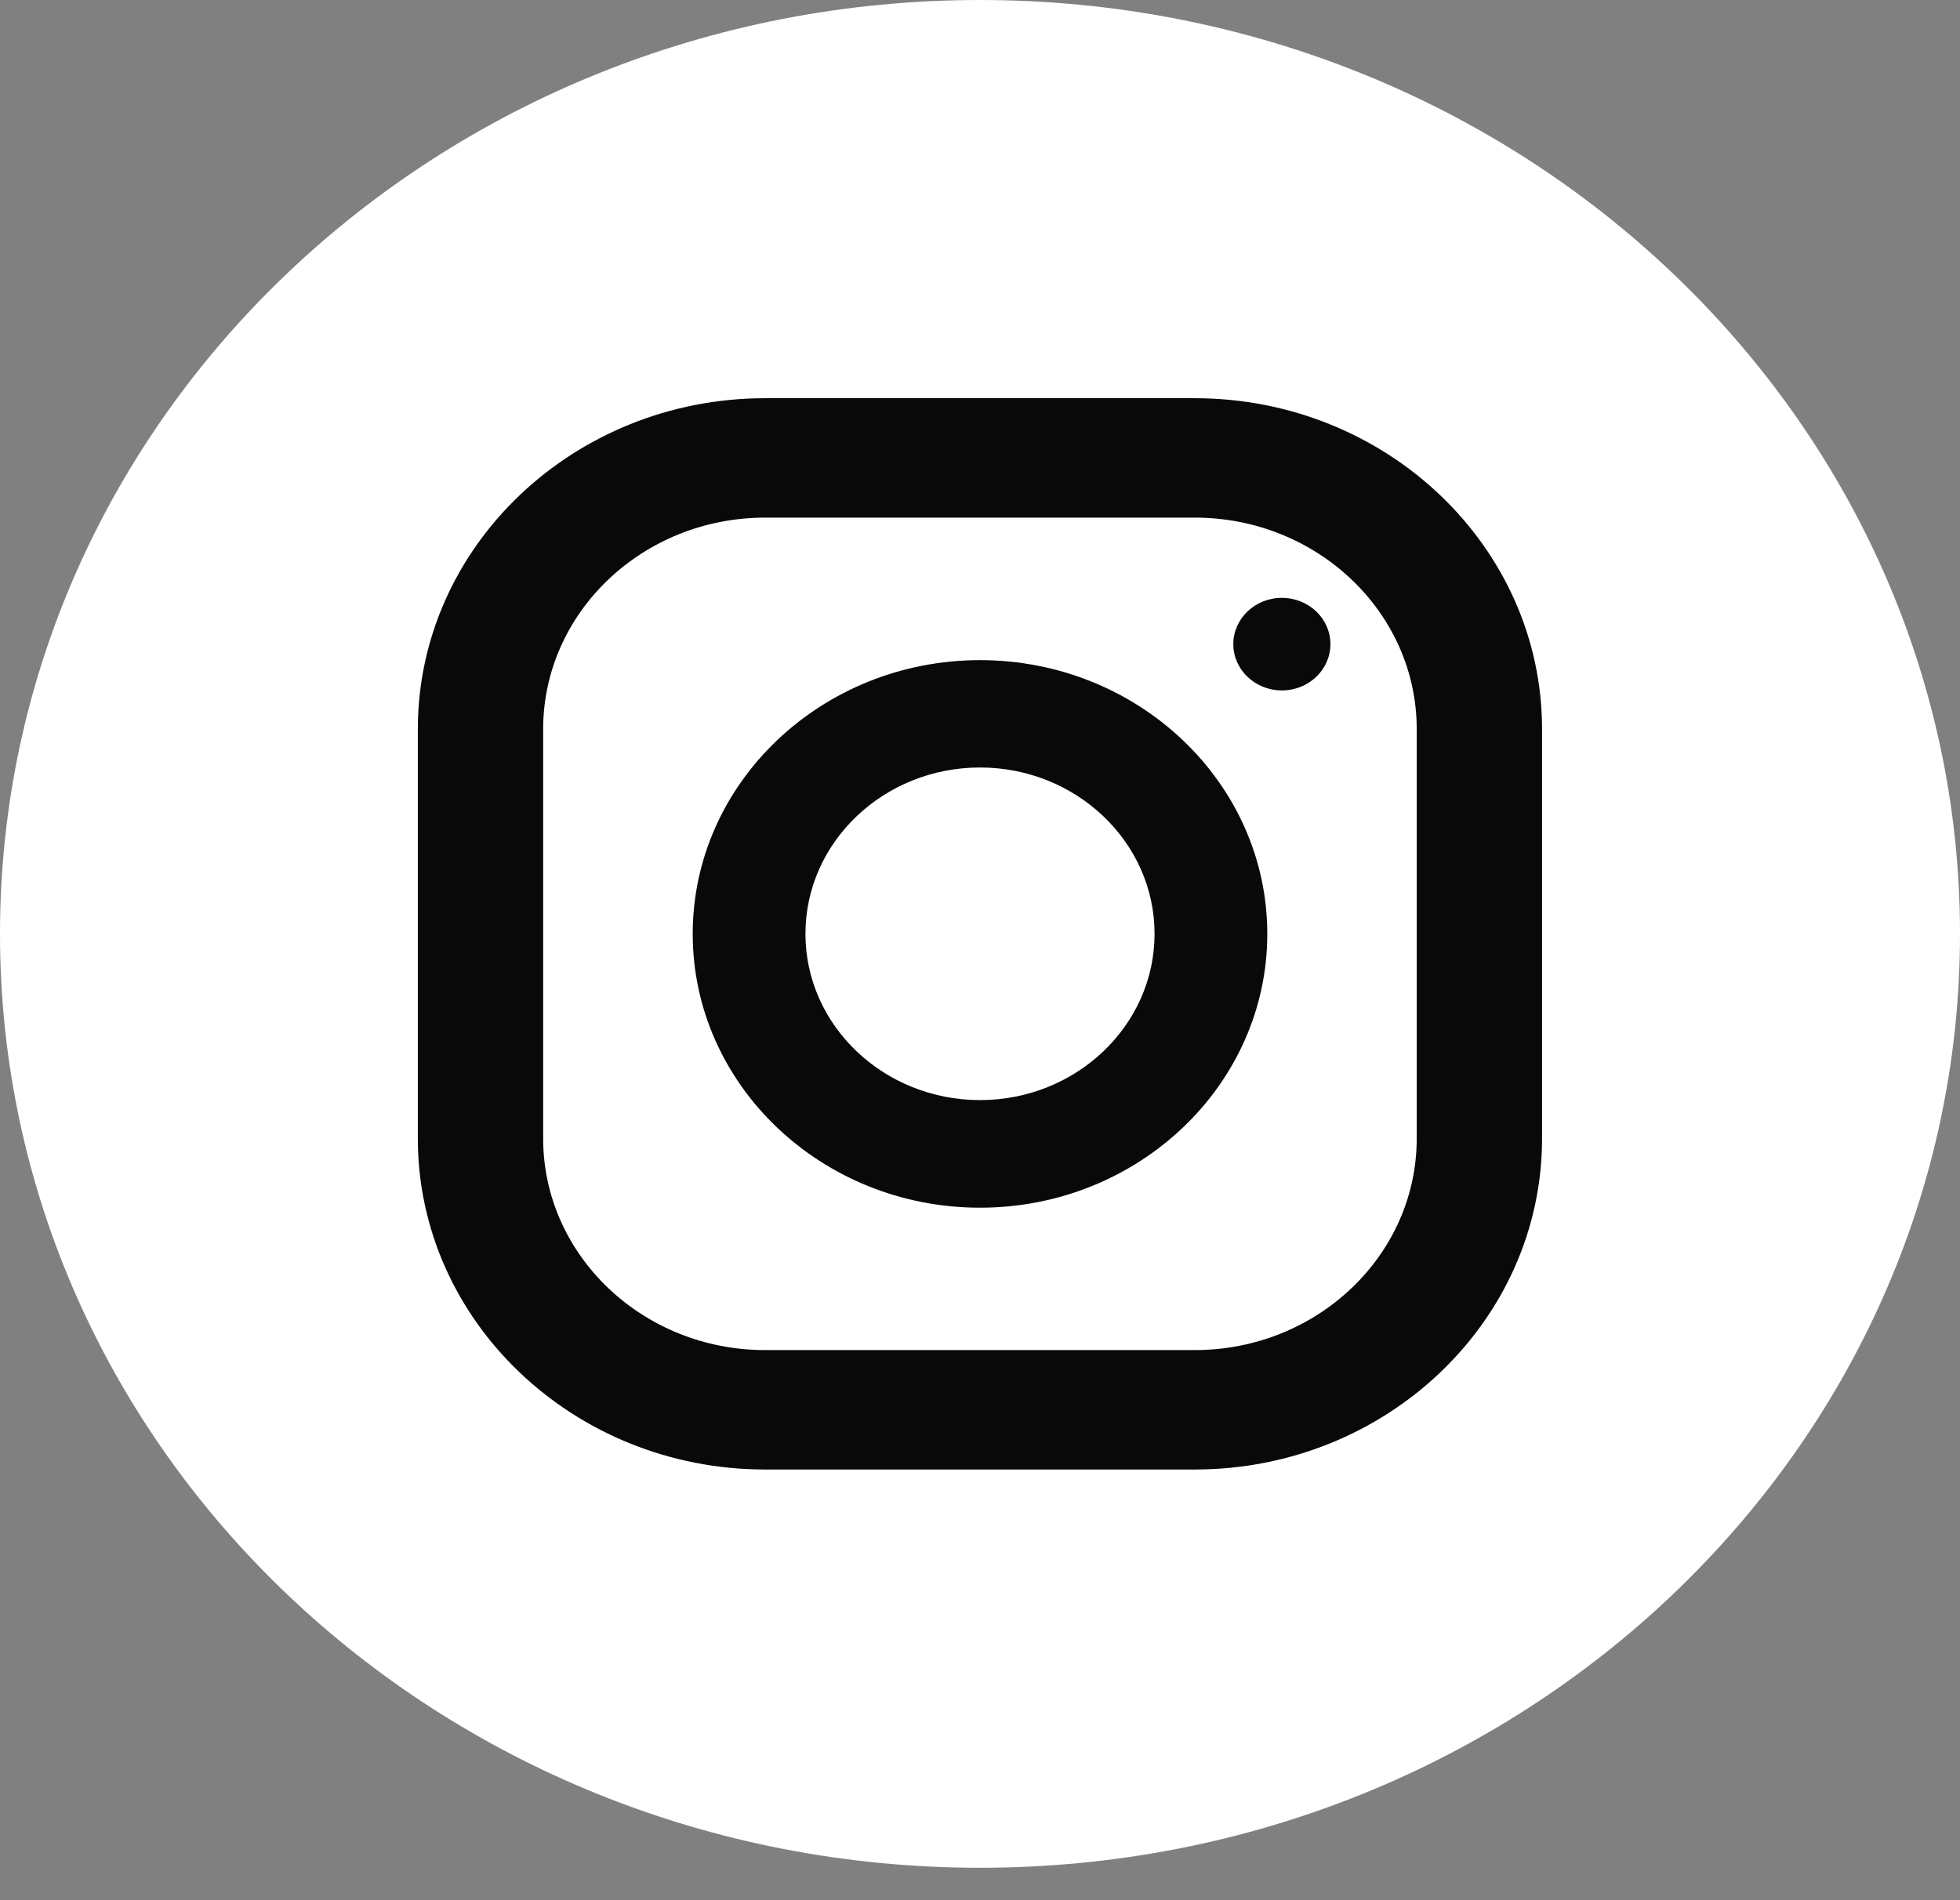 <svg width="33" height="32" viewBox="0 0 33 32" fill="none" xmlns="http://www.w3.org/2000/svg">
<rect x="0" y="0" width="33" height="32" fill="#808080" stroke="none"/>
<path d="M16.5 31.454C25.613 31.454 33 24.413 33 15.727C33 7.041 25.613 0 16.5 0C7.387 0 0 7.041 0 15.727C0 24.413 7.387 31.454 16.5 31.454Z" fill="white"/>
<path d="M20.116 24.747H12.882C9.658 24.747 7.035 22.247 7.035 19.173V12.279C7.035 9.205 9.658 6.706 12.882 6.706H20.116C23.34 6.706 25.963 9.205 25.963 12.279V19.173C25.963 22.247 23.34 24.747 20.116 24.747ZM12.882 8.717C10.821 8.717 9.145 10.314 9.145 12.279V19.173C9.145 21.138 10.821 22.736 12.882 22.736H20.116C22.177 22.736 23.853 21.138 23.853 19.173V12.279C23.853 10.314 22.177 8.717 20.116 8.717H12.882Z" fill="#0A0909"/>
<path d="M16.5 20.338C13.833 20.338 11.663 18.27 11.663 15.727C11.663 13.185 13.833 11.117 16.5 11.117C19.167 11.117 21.337 13.185 21.337 15.727C21.337 18.27 19.167 20.338 16.5 20.338ZM16.5 12.925C14.88 12.925 13.561 14.181 13.561 15.726C13.561 17.27 14.88 18.526 16.5 18.526C18.12 18.526 19.439 17.27 19.439 15.726C19.439 14.181 18.12 12.925 16.5 12.925Z" fill="#0A0909"/>
<path d="M21.582 11.627C22.034 11.627 22.4 11.278 22.4 10.848C22.4 10.417 22.034 10.068 21.582 10.068C21.131 10.068 20.765 10.417 20.765 10.848C20.765 11.278 21.131 11.627 21.582 11.627Z" fill="#0A0909"/>
</svg>
